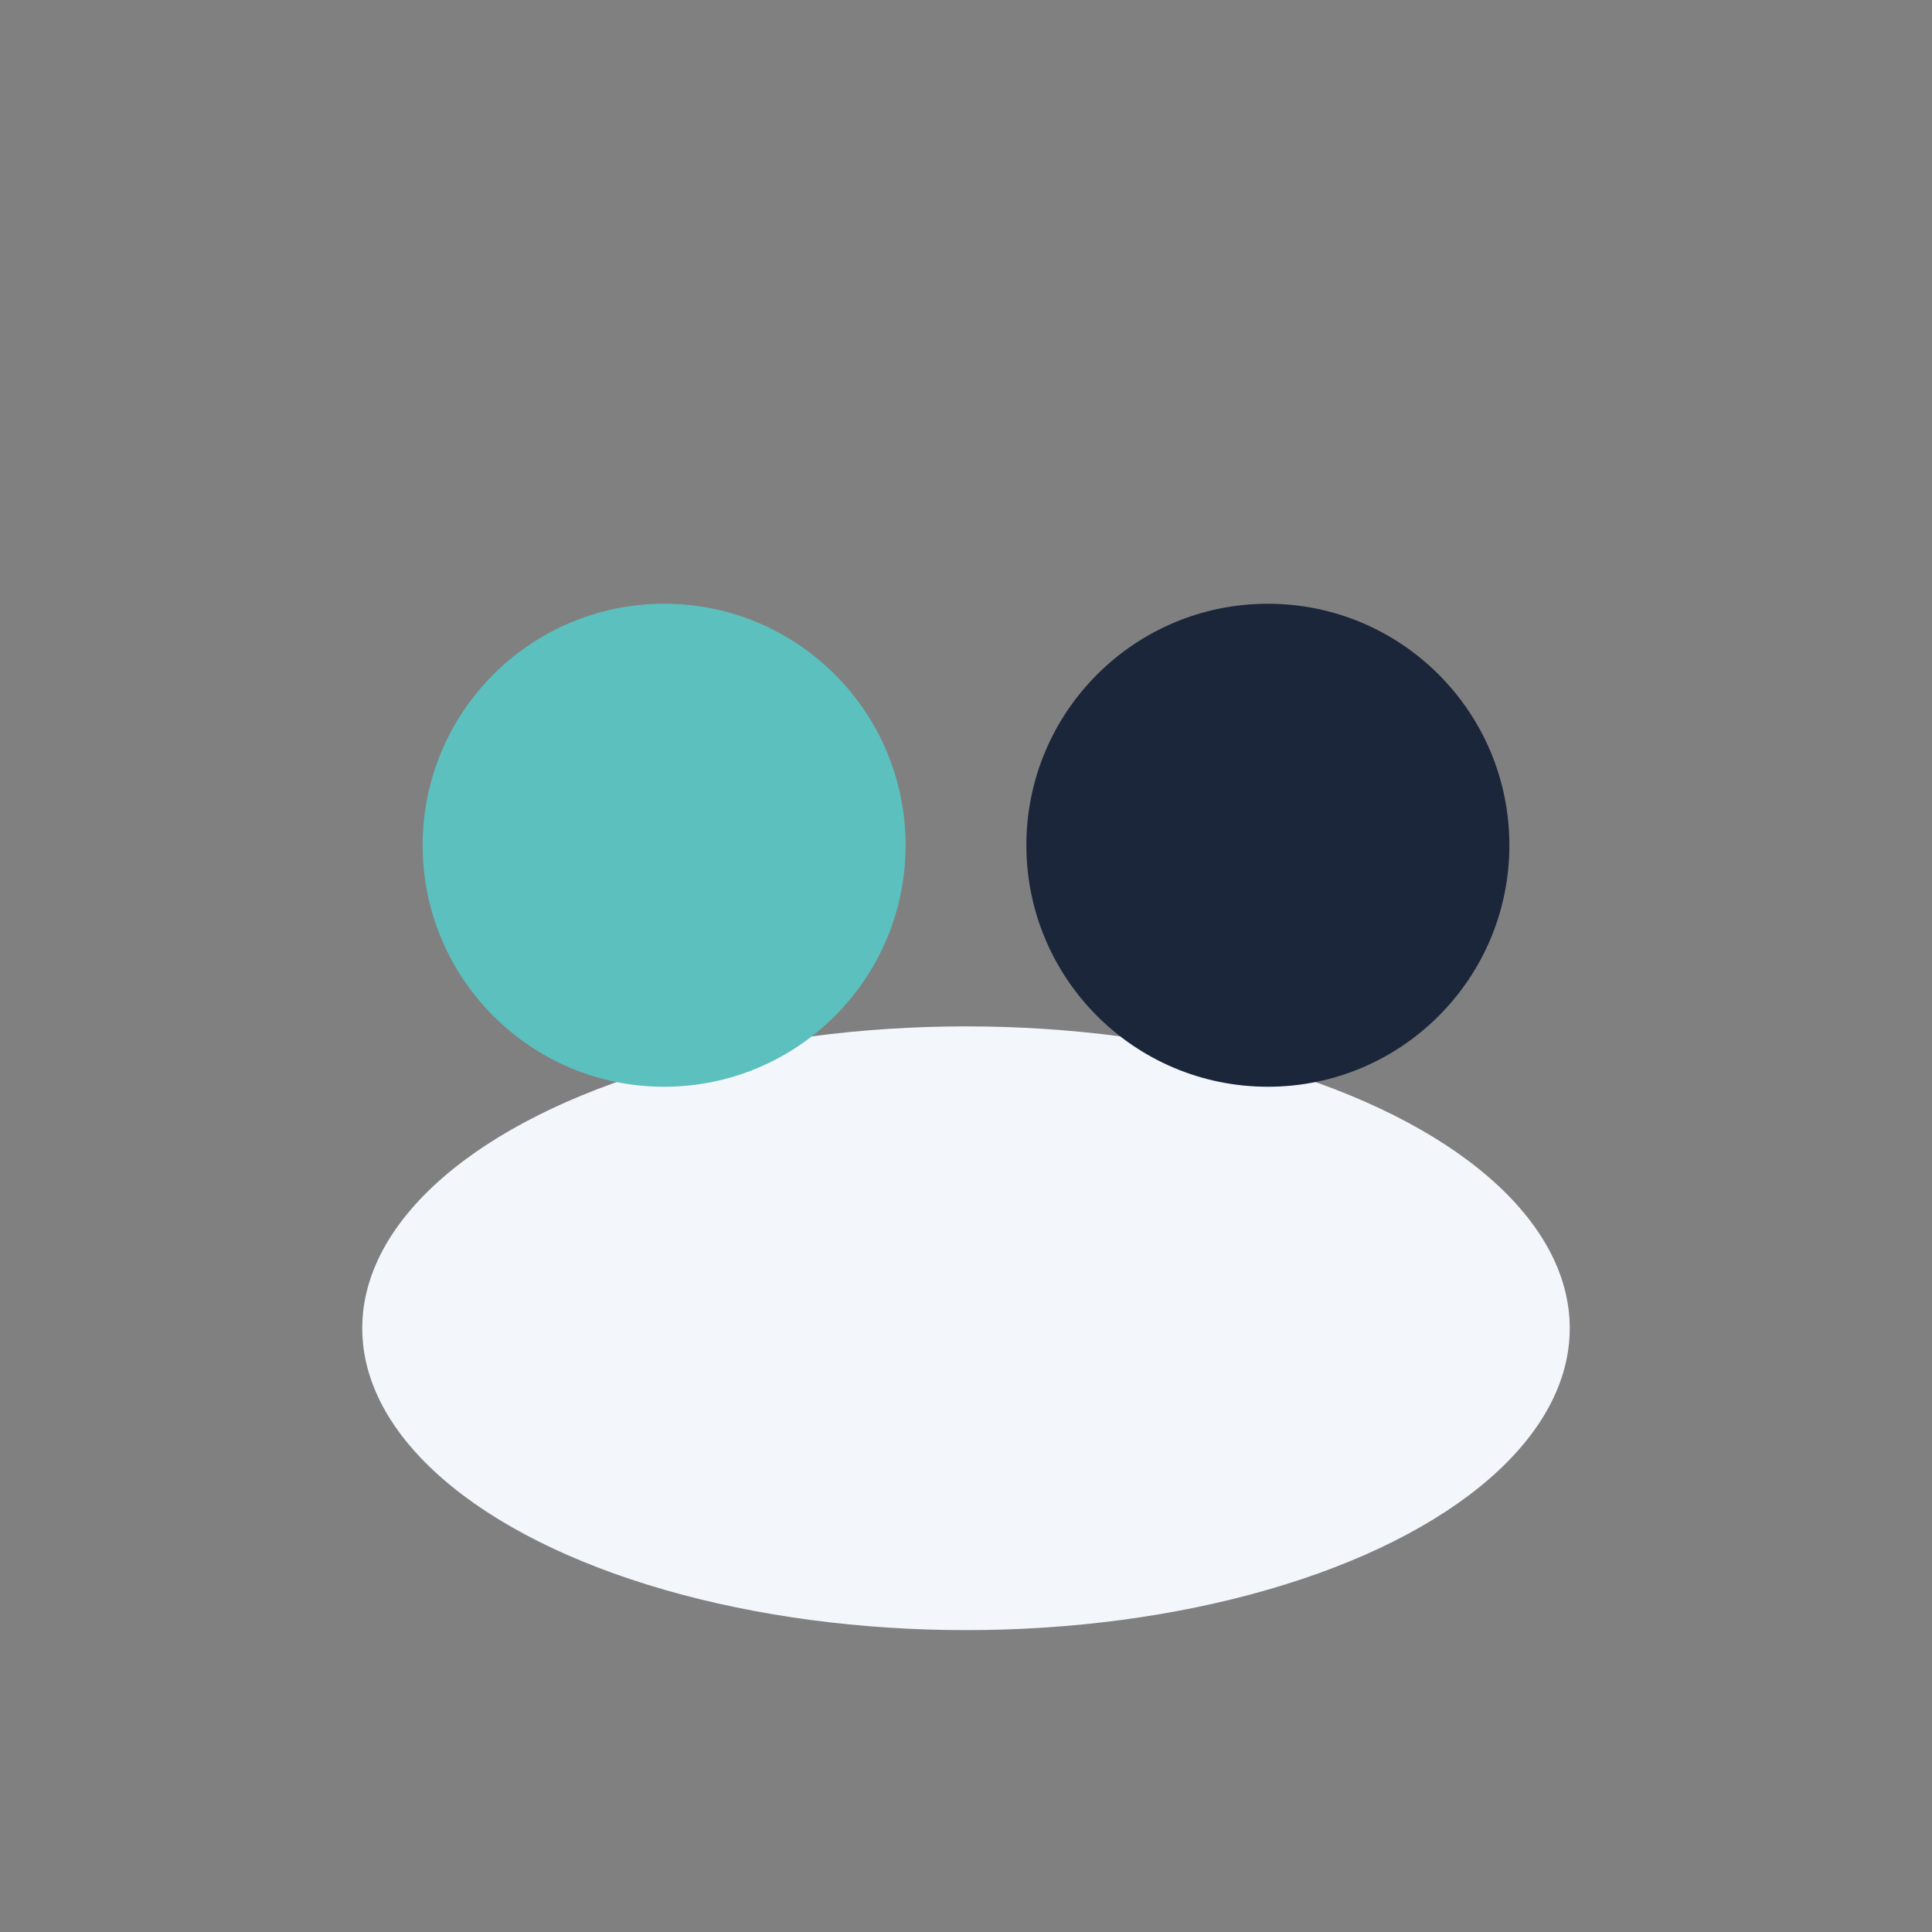 <?xml version="1.0" encoding="UTF-8"?>
<svg xmlns="http://www.w3.org/2000/svg" width="32" height="32" viewBox="0 0 32 32"><rect x="0" y="0" width="32" height="32" fill="#808080" stroke="none"/><ellipse cx="16" cy="22" rx="10" ry="5" fill="#F3F6FB"/><circle cx="11" cy="14" r="4" fill="#5BC0BE"/><circle cx="21" cy="14" r="4" fill="#1B263B"/></svg>